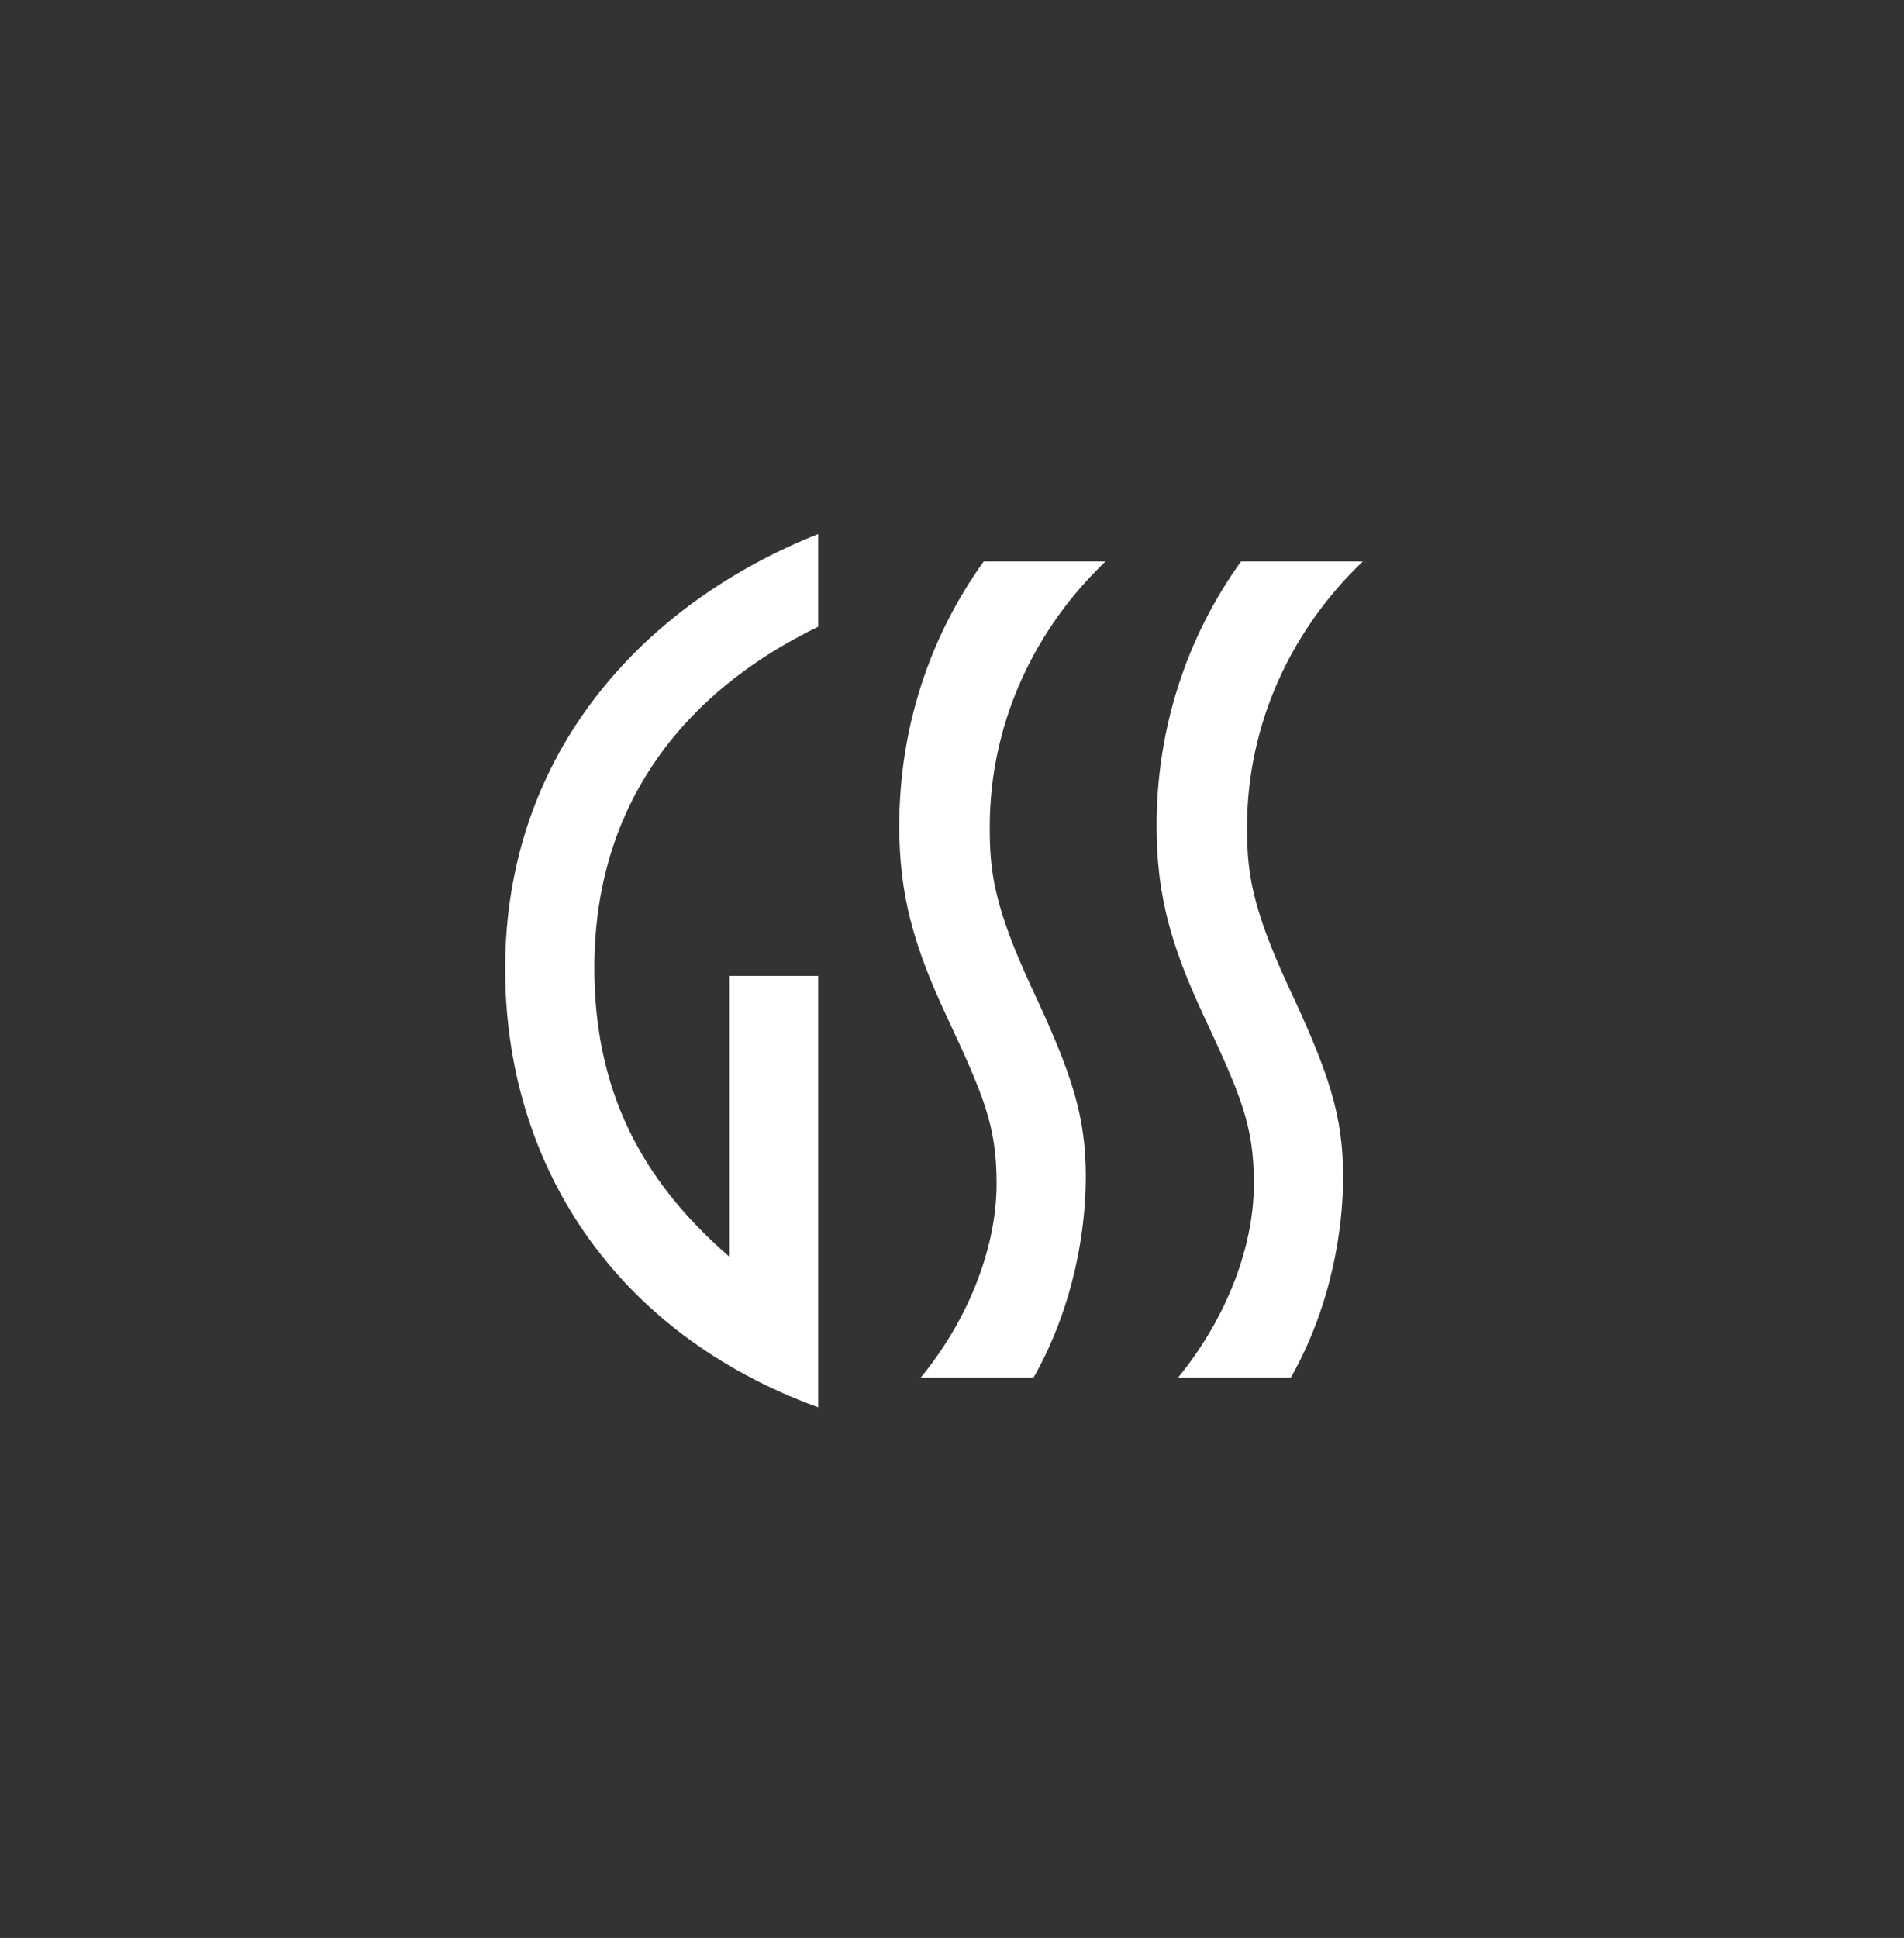 <?xml version="1.0" encoding="UTF-8"?> <svg xmlns="http://www.w3.org/2000/svg" id="Ebene_1" data-name="Ebene 1" viewBox="0 0 44.4 45.18"><rect x="0" y="0" width="44.4" height="45.18" fill="#333333" stroke="none"/><path d="M19.08,22.75v10.06c-4.76-1.73-7.3-5.68-7.3-10.22,0-5.08,3.27-8.54,7.3-10.14v2.16c-1.14.57-5.22,2.62-5.22,7.95,0,2.81,1.05,4.92,3.14,6.73v-6.54h2.08Z" fill="#fff"></path><path d="M21.46,32.13c1.05-1.27,1.78-2.95,1.78-4.54,0-1.38-.32-2.08-1.19-3.95-.73-1.57-1.08-2.76-1.08-4.38,0-2.24.68-4.38,1.97-6.17h2.84c-1.62,1.54-2.7,3.73-2.7,6.19,0,1,.08,1.81.97,3.73.95,2.03,1.27,3,1.27,4.43,0,1.14-.24,2.95-1.22,4.68h-2.65Z" fill="#fff"></path><path d="M27.46,32.13c1.05-1.27,1.78-2.95,1.78-4.54,0-1.38-.32-2.08-1.19-3.95-.73-1.57-1.08-2.76-1.08-4.38,0-2.24.68-4.38,1.97-6.17h2.84c-1.62,1.54-2.7,3.73-2.7,6.19,0,1,.08,1.81.97,3.73.95,2.03,1.27,3,1.27,4.43,0,1.14-.24,2.95-1.22,4.68h-2.65Z" fill="#fff"></path></svg> 